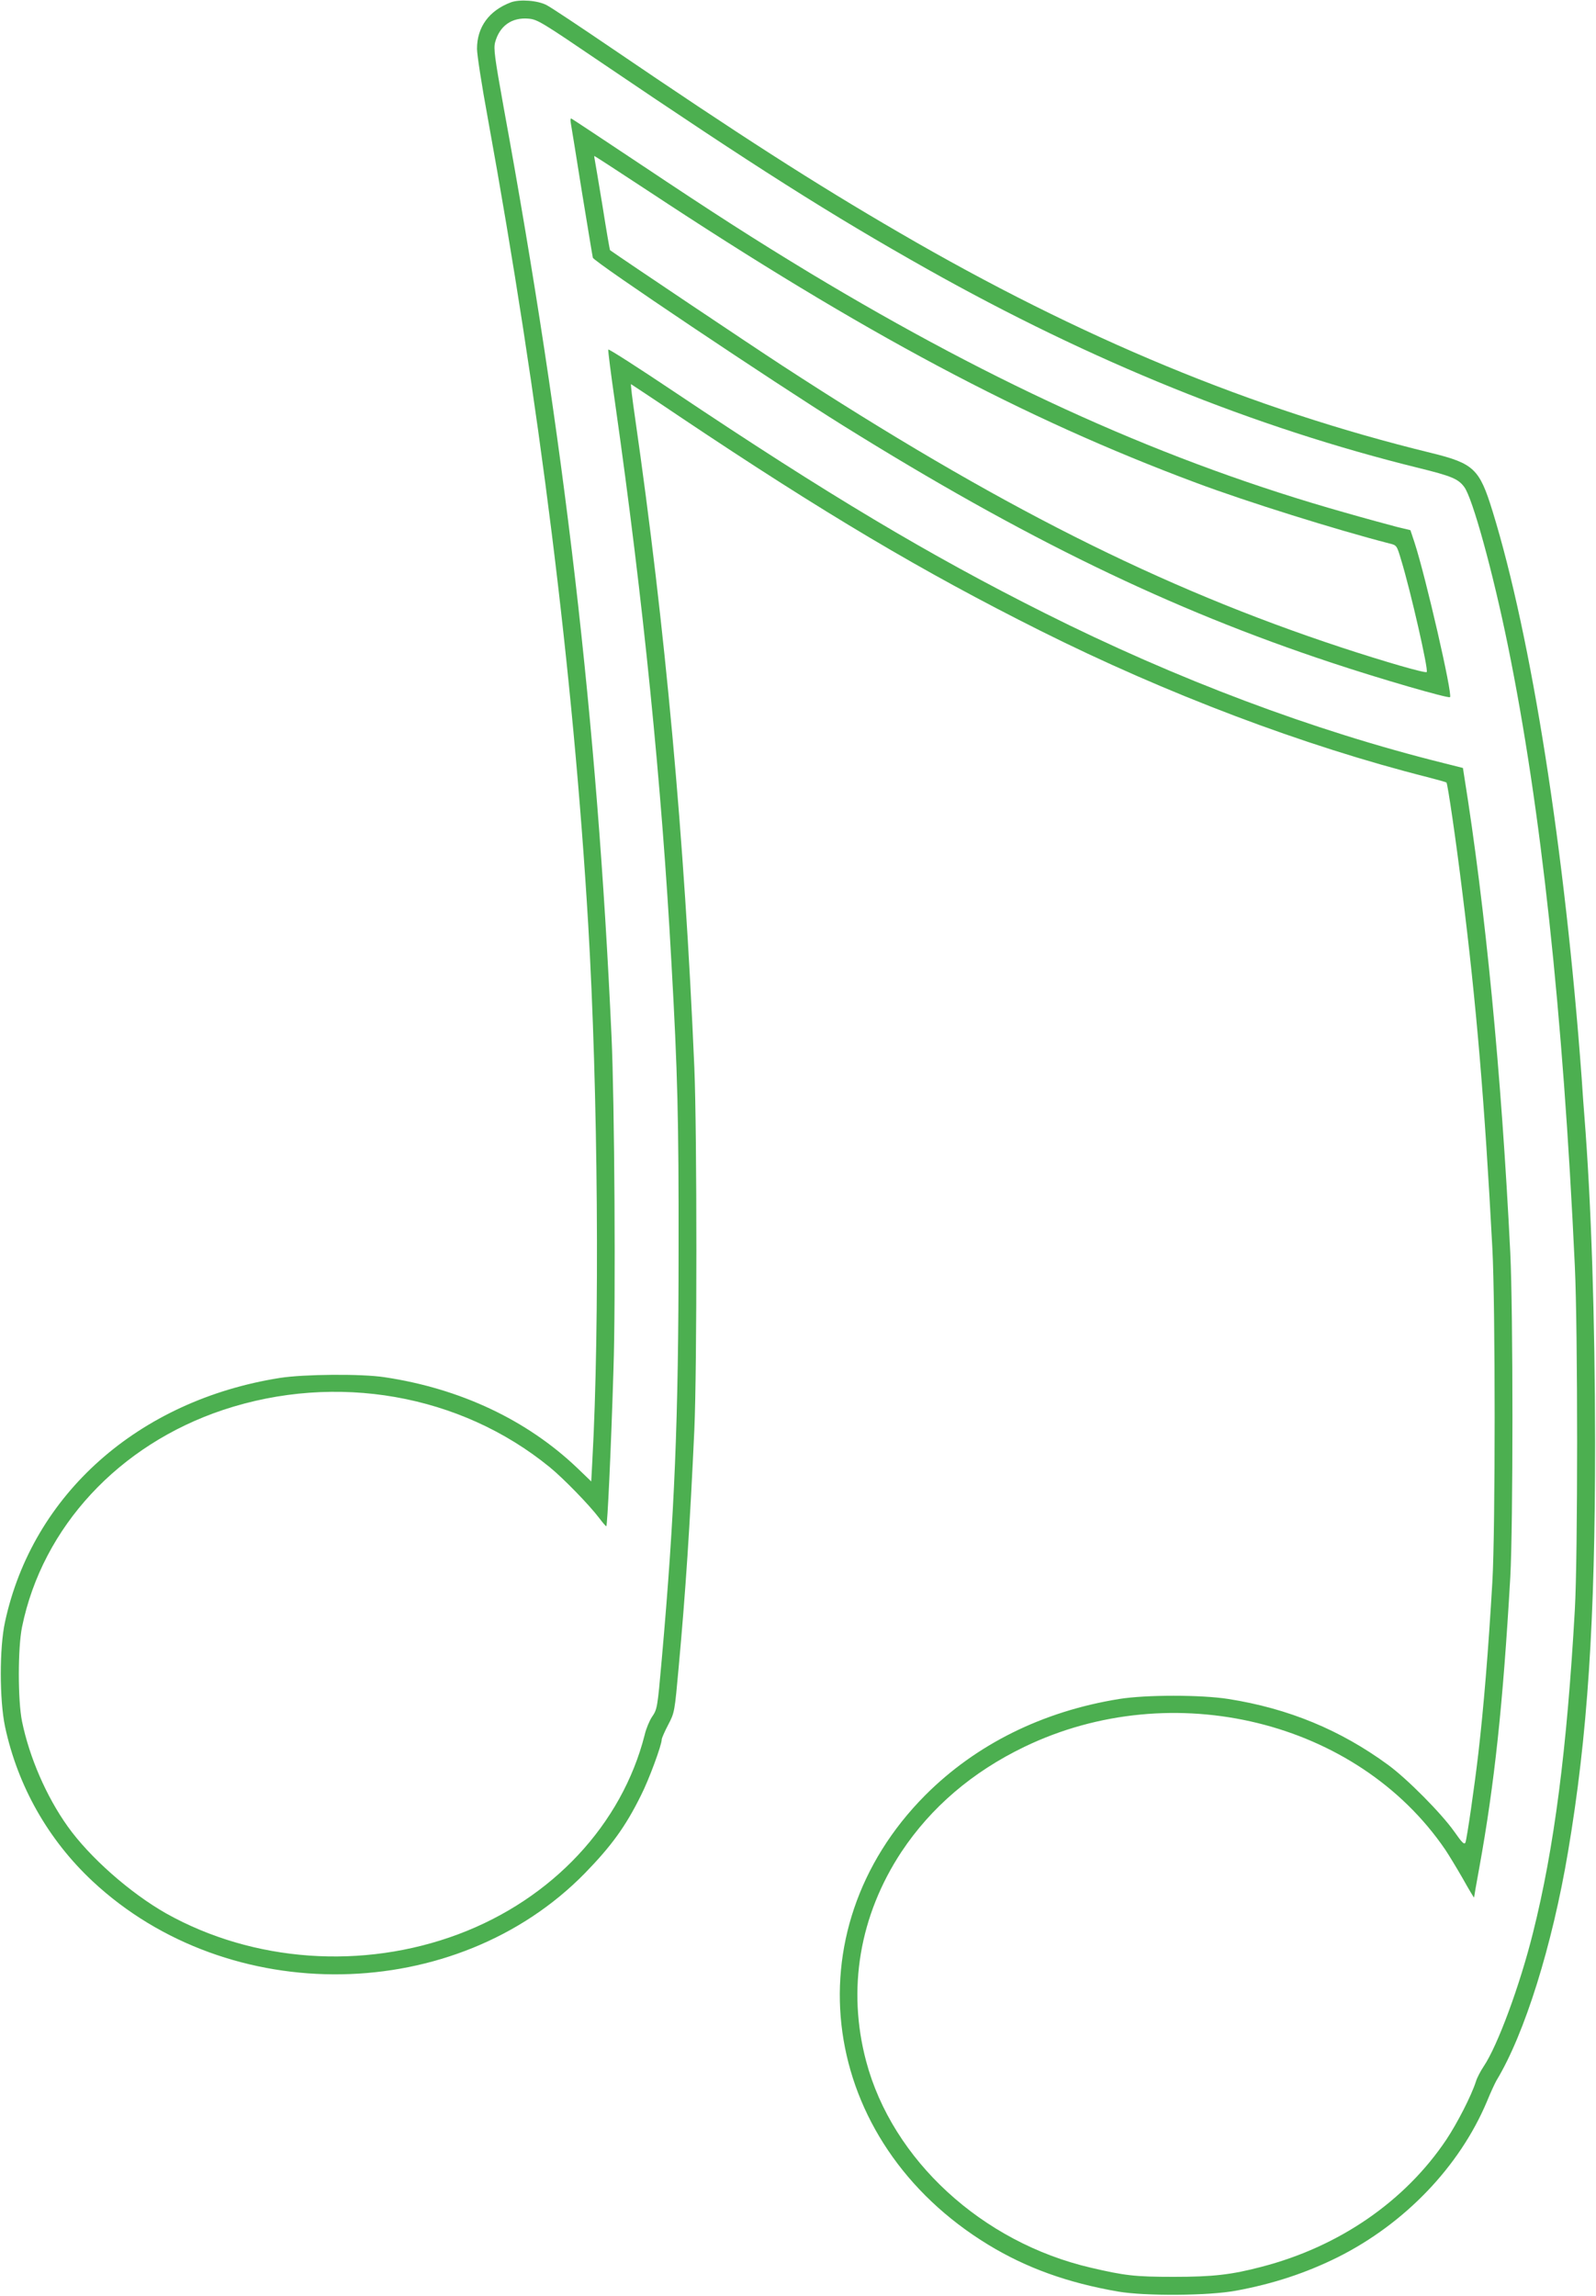 <?xml version="1.0" standalone="no"?>
<!DOCTYPE svg PUBLIC "-//W3C//DTD SVG 20010904//EN"
 "http://www.w3.org/TR/2001/REC-SVG-20010904/DTD/svg10.dtd">
<svg version="1.0" xmlns="http://www.w3.org/2000/svg"
 width="890pt" height="1280pt" viewBox="0 0 890 1280"
 preserveAspectRatio="xMidYMid meet">
<g transform="translate(0,1280) scale(0.1,-0.1)"
fill="#4caf50" stroke="none">
<path d="M2849 12787 c-122 -46 -189 -138 -189 -259 0 -33 27 -207 60 -386
288 -1585 477 -3094 560 -4495 55 -928 65 -2239 23 -2994 l-6 -113 -78 75
c-281 268 -653 443 -1074 506 -129 20 -453 17 -585 -4 -788 -125 -1378 -648
-1532 -1360 -32 -146 -31 -436 0 -584 71 -332 241 -631 488 -862 760 -710
2028 -689 2746 45 147 151 226 259 312 433 44 86 116 281 116 312 0 7 16 44
36 82 36 69 36 71 59 326 38 416 62 778 87 1321 15 342 15 1648 0 2015 -55
1286 -162 2453 -331 3628 -15 103 -25 186 -22 185 3 -2 128 -84 276 -184 802
-537 1348 -861 2005 -1190 705 -353 1471 -643 2164 -818 54 -14 100 -27 102
-29 7 -7 54 -329 88 -607 80 -639 125 -1179 168 -1990 17 -316 17 -1574 0
-1860 -22 -381 -49 -705 -78 -955 -22 -190 -64 -477 -72 -498 -6 -14 -18 -3
-62 60 -72 102 -263 295 -370 373 -265 194 -554 314 -890 367 -152 24 -460 24
-609 0 -428 -69 -798 -253 -1081 -536 -757 -761 -593 -1932 351 -2507 212
-129 441 -212 724 -261 153 -26 501 -24 658 5 207 38 391 99 568 187 373 187
677 504 830 866 21 52 46 105 54 119 157 259 311 752 399 1275 109 644 151
1283 151 2280 -1 695 -21 1331 -60 1825 -3 36 -10 130 -15 210 -93 1267 -280
2457 -497 3160 -73 237 -104 266 -344 325 -998 244 -1952 639 -2964 1228 -472
274 -895 546 -1608 1031 -175 119 -336 226 -358 237 -50 27 -151 34 -200 16z
m503 -335 c859 -582 1278 -848 1818 -1152 917 -516 1827 -884 2740 -1109 183
-45 222 -61 255 -106 46 -60 160 -474 244 -886 184 -903 307 -2039 373 -3459
17 -362 17 -1616 0 -1915 -44 -780 -115 -1329 -233 -1800 -73 -294 -198 -632
-275 -746 -18 -27 -38 -65 -44 -86 -26 -80 -103 -230 -164 -322 -230 -344
-598 -598 -1031 -710 -167 -44 -270 -56 -490 -56 -217 0 -273 7 -462 51 -607
141 -1107 601 -1253 1151 -107 402 -37 813 197 1168 165 248 395 445 685 585
827 399 1857 147 2348 -574 18 -27 62 -99 97 -160 34 -61 63 -109 63 -106 0 3
13 78 29 165 85 469 132 908 173 1620 16 292 16 1479 0 1810 -50 1005 -138
1917 -258 2664 l-6 39 -107 27 c-728 181 -1491 468 -2226 837 -644 323 -1209
660 -2060 1230 -203 136 -371 244 -373 239 -2 -5 15 -139 38 -298 158 -1111
260 -2128 314 -3118 35 -622 41 -869 40 -1605 0 -944 -22 -1473 -94 -2285 -24
-272 -25 -275 -55 -319 -13 -20 -32 -64 -40 -99 -127 -500 -516 -916 -1040
-1112 -532 -199 -1142 -156 -1628 116 -201 114 -427 313 -550 486 -119 167
-213 385 -254 584 -24 117 -24 411 0 528 114 557 540 1016 1122 1210 630 209
1322 88 1821 -320 76 -62 221 -211 276 -284 18 -24 36 -45 39 -45 6 0 26 415
40 875 13 381 6 1494 -11 1860 -80 1758 -261 3317 -601 5174 -51 283 -57 330
-48 365 25 92 93 140 186 132 50 -4 75 -20 405 -244z"/>
<path d="M3183 12114 c3 -16 31 -189 62 -384 32 -195 59 -360 61 -367 6 -23
1006 -693 1394 -935 1013 -631 1827 -1026 2725 -1323 264 -88 653 -201 661
-192 15 15 -136 672 -198 862 l-23 69 -75 18 c-41 11 -172 46 -290 80 -988
279 -1931 702 -2985 1337 -307 186 -524 325 -945 606 -206 137 -379 252 -384
254 -5 2 -6 -9 -3 -25z m429 -377 c1208 -798 2093 -1269 3058 -1629 280 -105
782 -262 1077 -338 42 -10 42 -10 67 -94 52 -170 153 -613 142 -623 -8 -8
-232 57 -476 137 -1009 333 -1921 792 -3120 1573 -175 114 -888 592 -958 642
-2 2 -21 112 -42 246 -22 134 -42 252 -44 262 -2 9 -3 17 -1 17 2 0 136 -87
297 -193z"/>
</g>
</svg>
